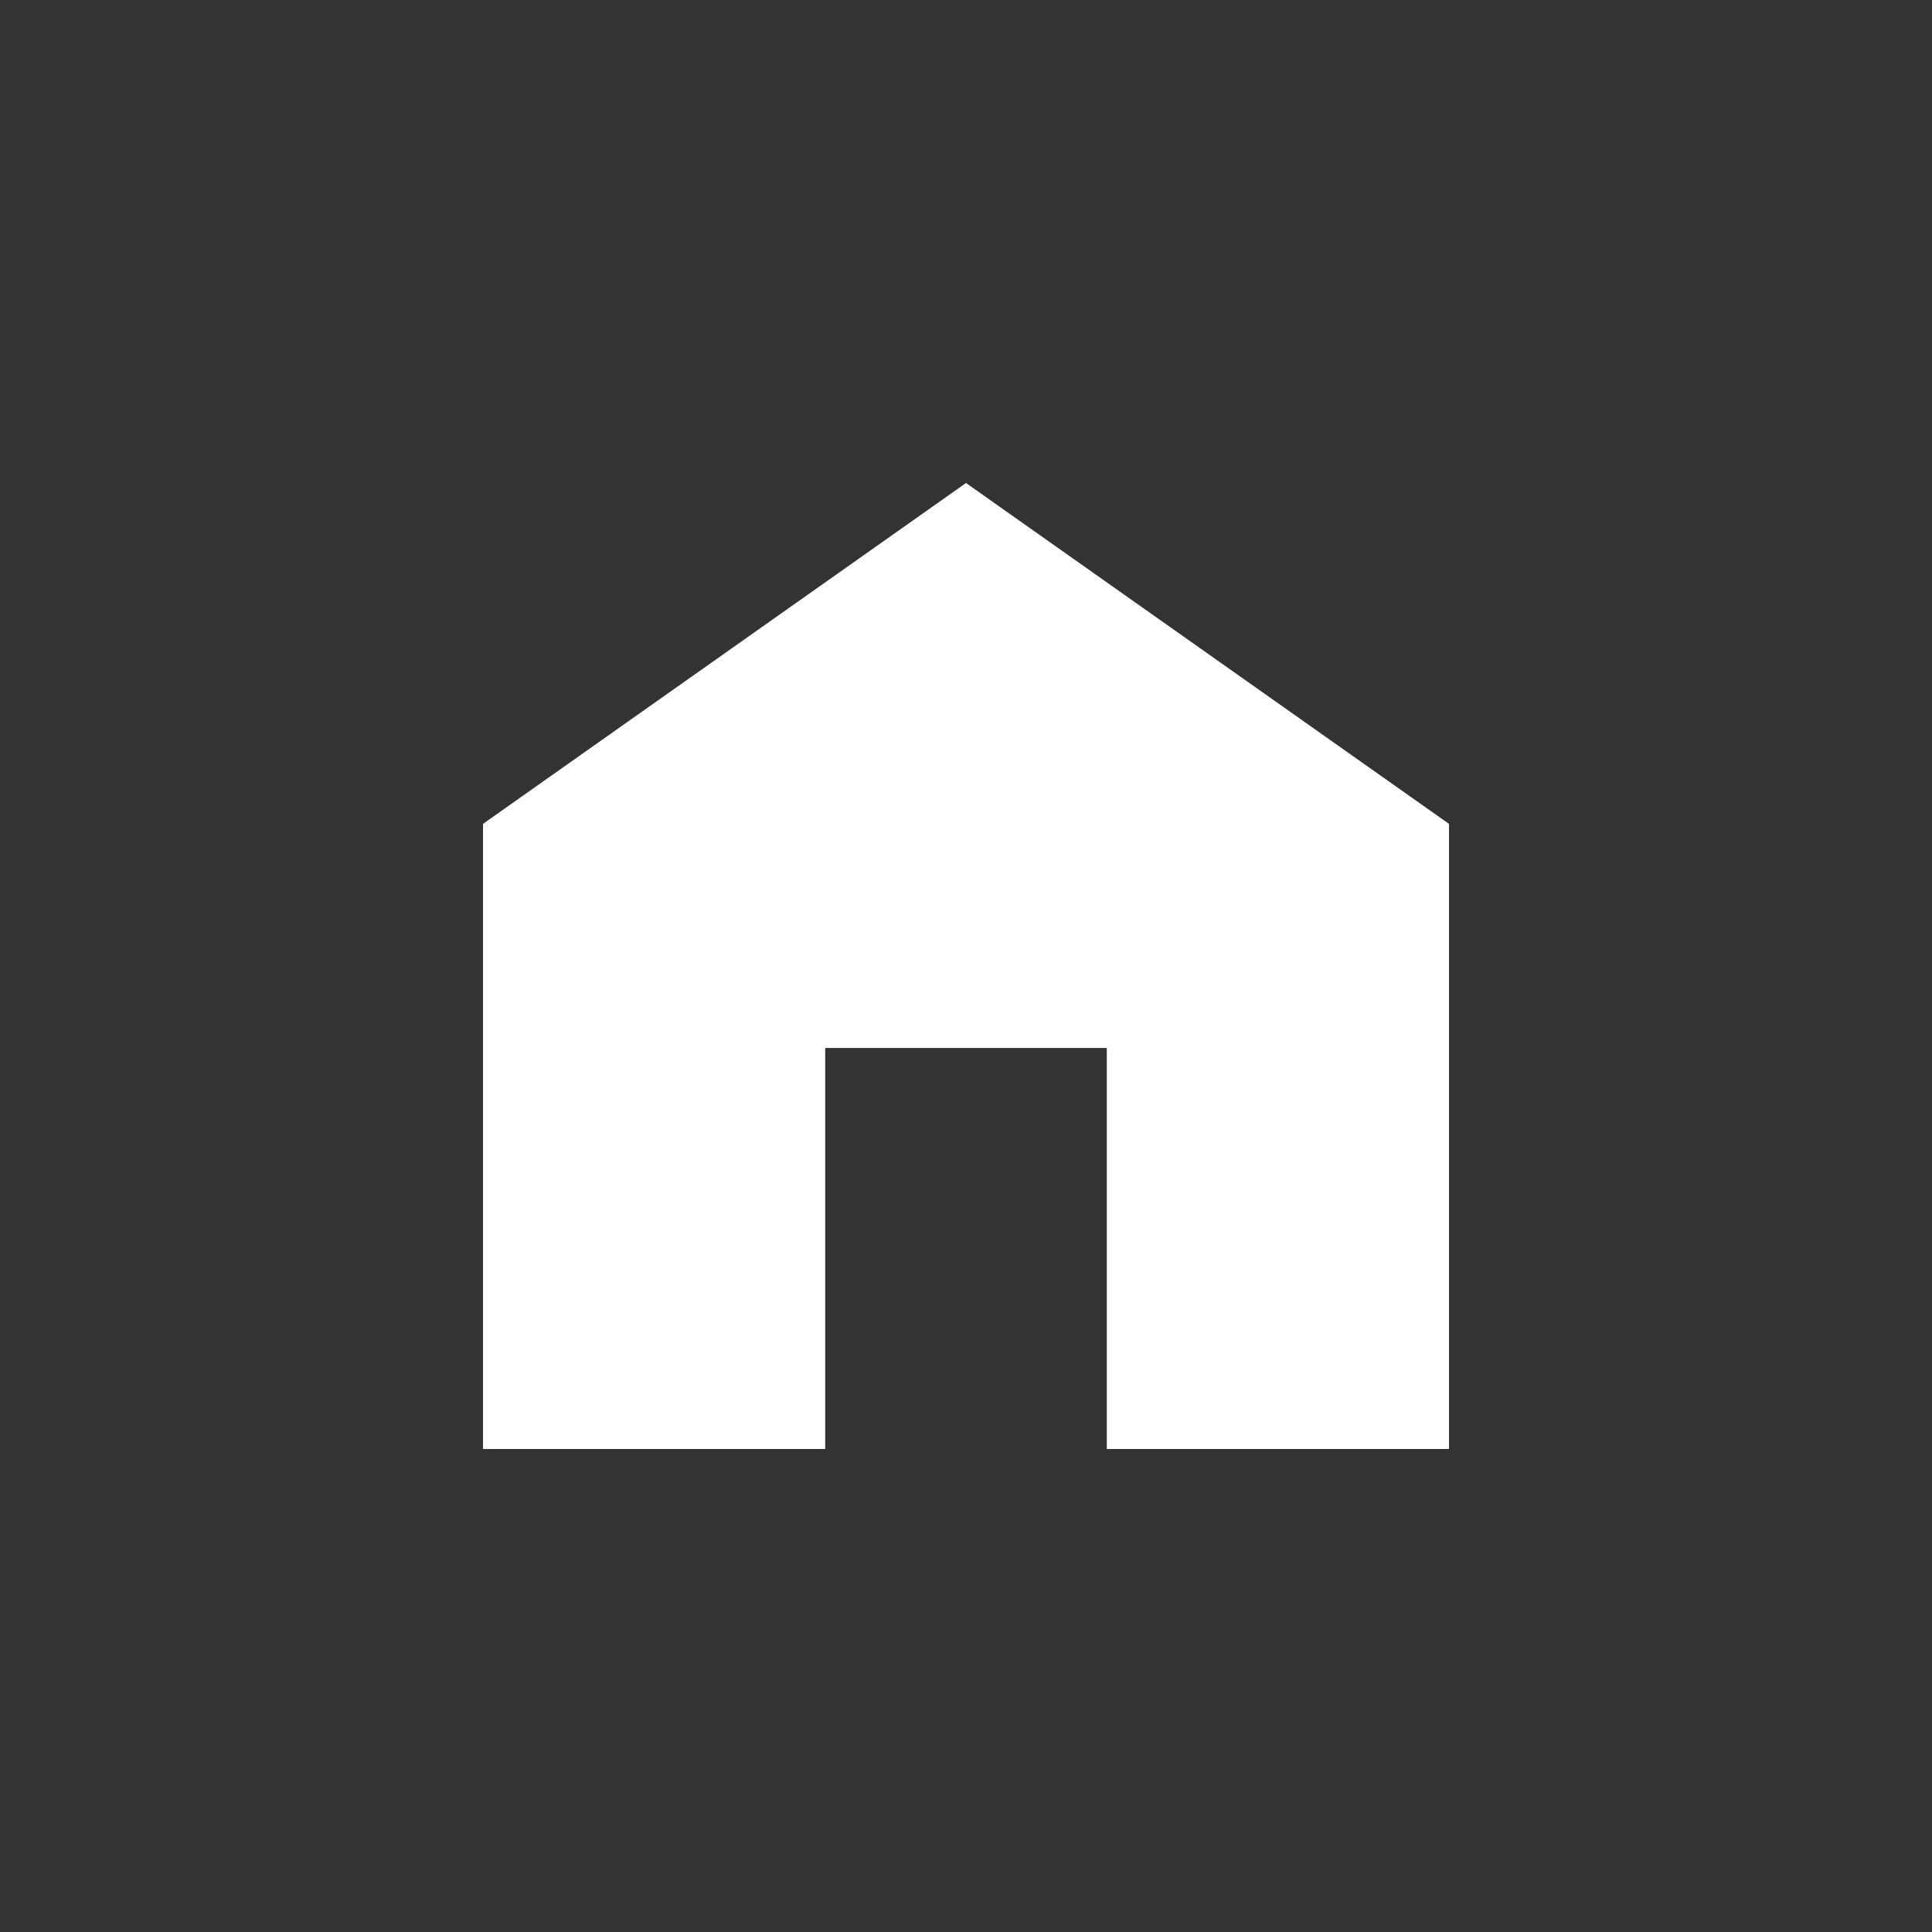 <svg width="32" height="32" viewBox="0 0 32 32" fill="none" xmlns="http://www.w3.org/2000/svg">
<rect x="0" y="0" width="32" height="32" fill="#333333" stroke="none"/>
<path d="M16 8L8 13.646V24H13.668V17.358H18.332V24H24V13.646L16 8Z" fill="white"/>
</svg>
